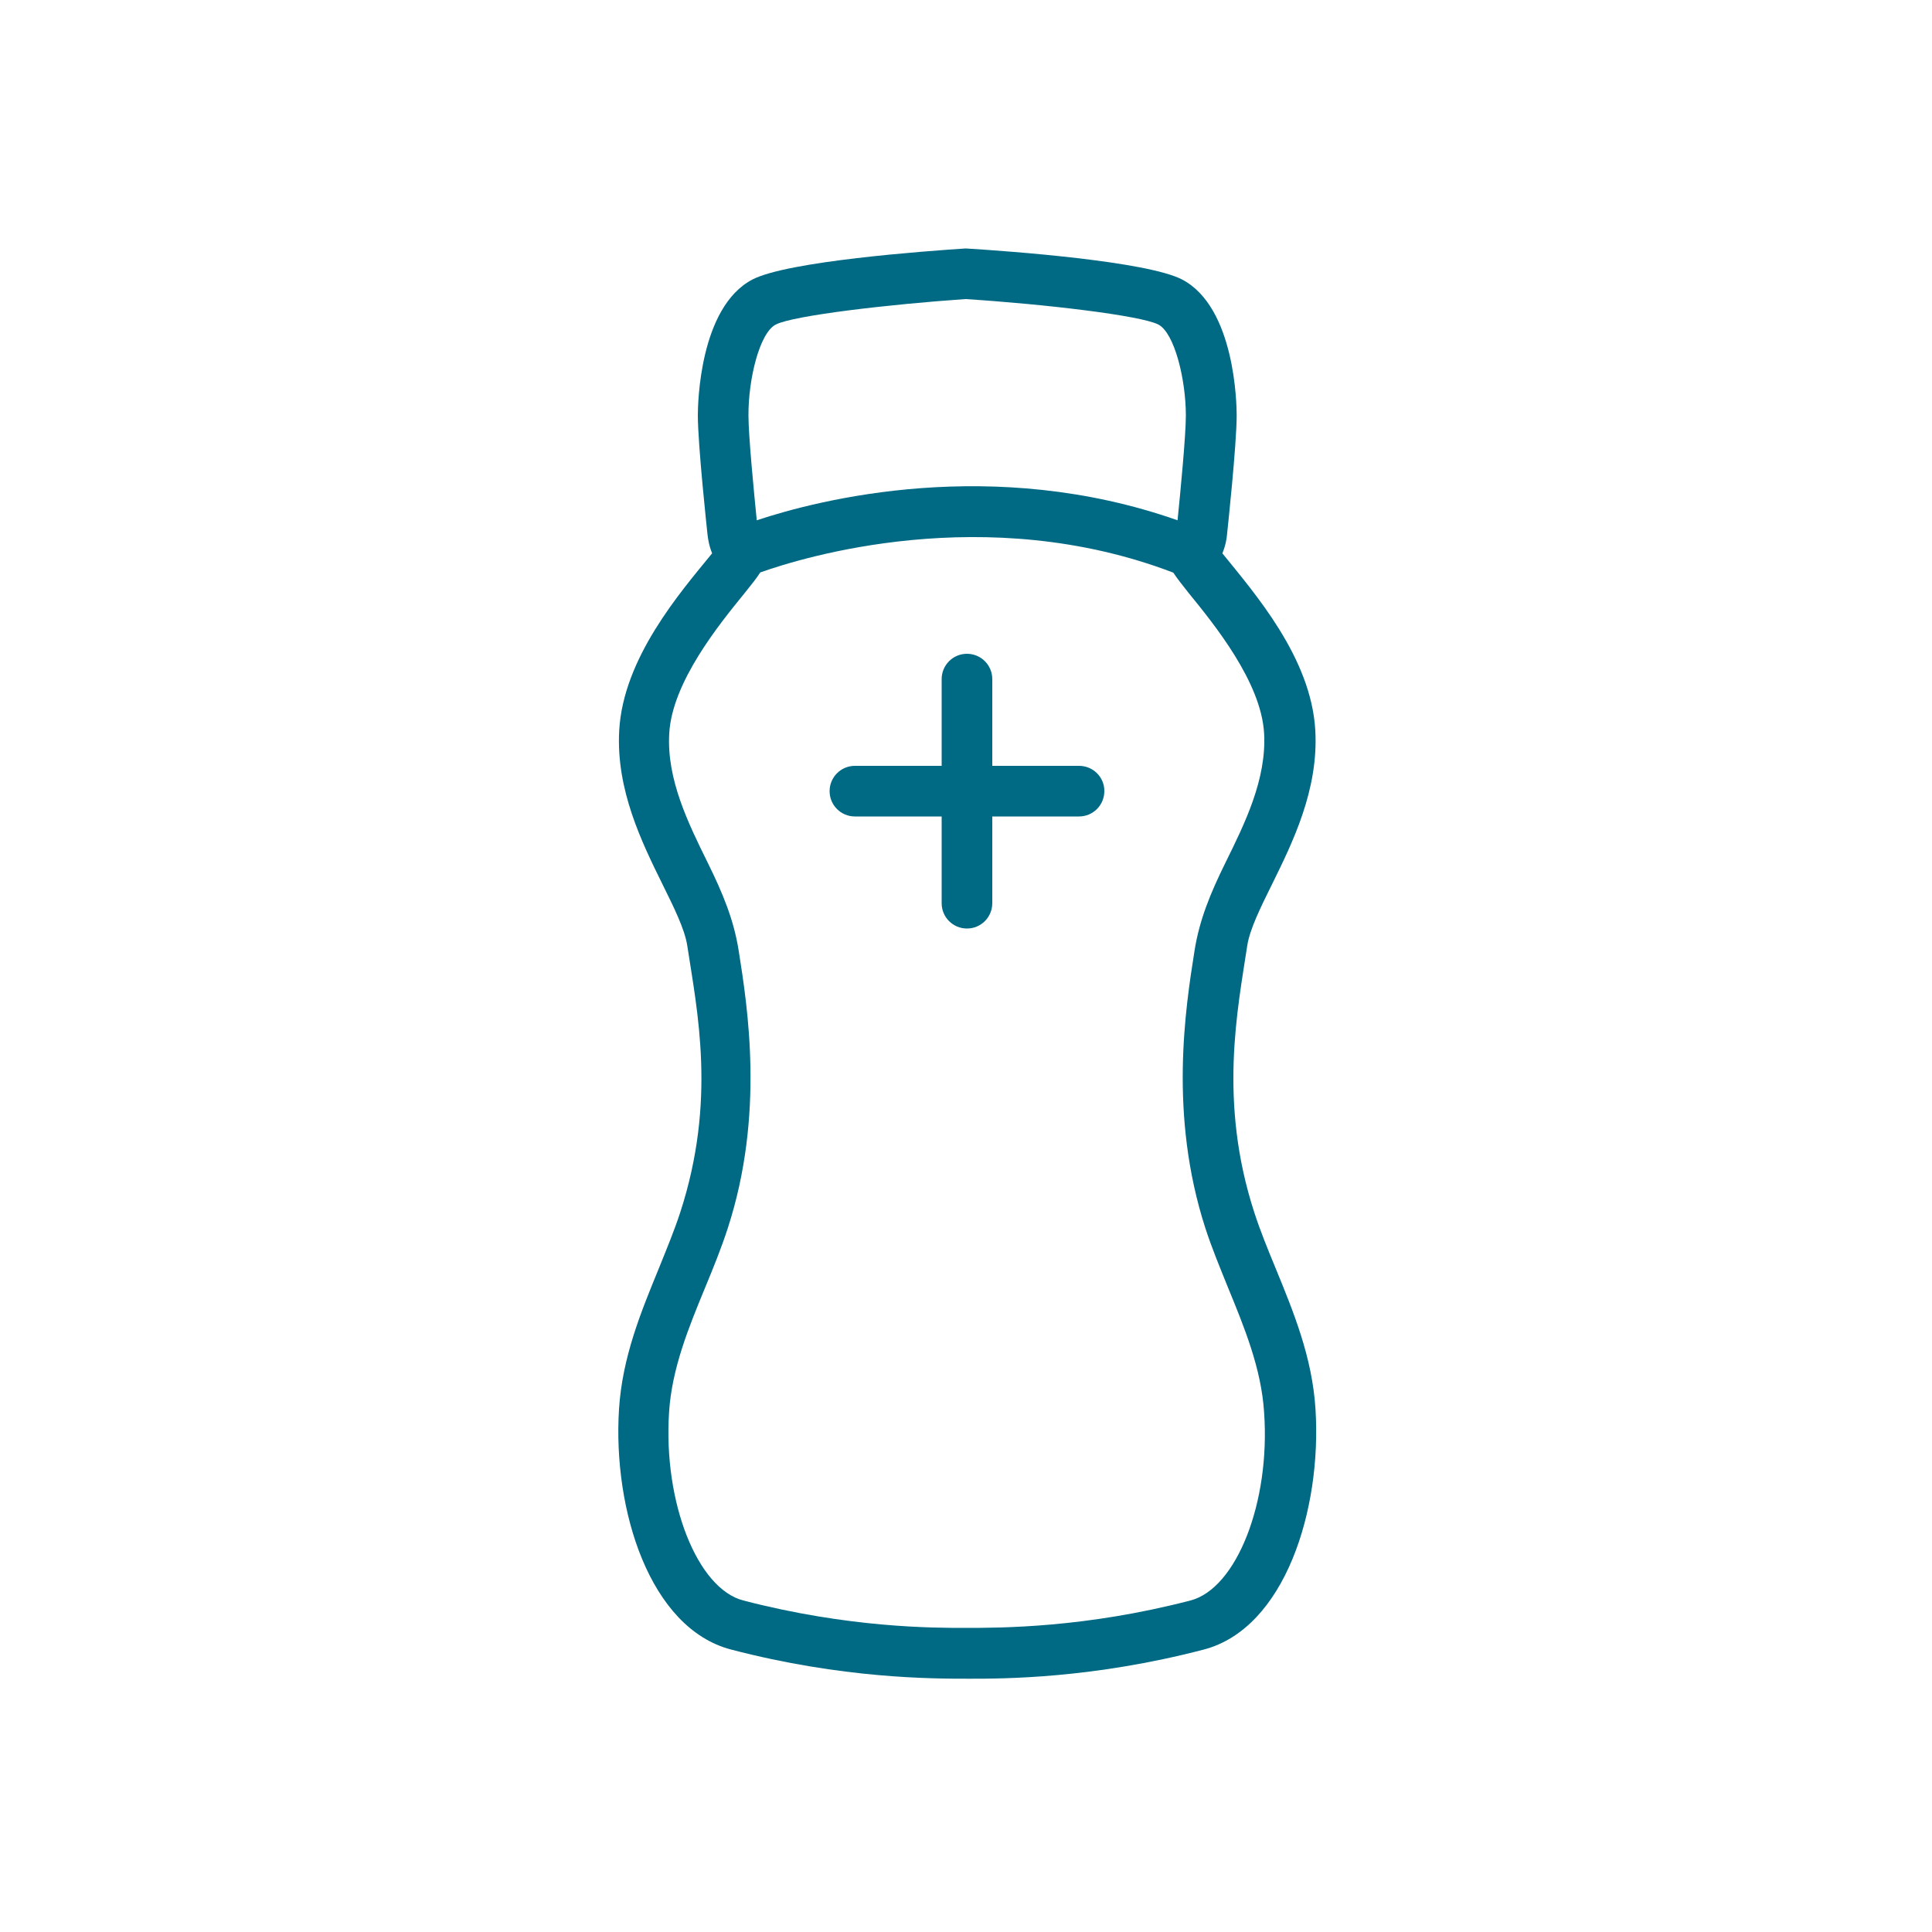 <svg width="40" height="40" viewBox="0 0 40 40" fill="none" xmlns="http://www.w3.org/2000/svg">
<path d="M27.236 29.176C27.168 28.096 26.78 27.16 26.408 26.252C26.248 25.864 26.092 25.484 25.968 25.1C25.224 22.808 25.624 20.896 25.824 19.572C25.876 19.24 26.096 18.792 26.332 18.316C26.764 17.44 27.3 16.352 27.232 15.124C27.148 13.616 25.976 12.284 25.308 11.456C25.376 11.292 25.4 11.136 25.404 11.068C25.412 10.992 25.604 9.208 25.604 8.6C25.604 8.372 25.572 6.364 24.476 5.788C23.748 5.408 20.912 5.2 19.992 5.144C19.14 5.2 16.304 5.408 15.576 5.788C14.48 6.364 14.448 8.372 14.448 8.6C14.448 9.208 14.64 10.992 14.648 11.064C14.656 11.136 14.676 11.292 14.744 11.456C14.076 12.272 12.904 13.624 12.82 15.124C12.752 16.352 13.288 17.44 13.72 18.316C13.956 18.792 14.176 19.24 14.228 19.572C14.436 20.94 14.836 22.788 14.084 25.1C13.96 25.48 13.8 25.864 13.644 26.252C13.272 27.16 12.884 28.096 12.816 29.176C12.684 31.26 13.452 33.712 15.136 34.152C17.448 34.756 19.292 34.756 20.072 34.756C20.768 34.756 22.612 34.756 24.924 34.152C26.6 33.712 27.368 31.26 27.236 29.176ZM16.06 6.72C16.42 6.532 18.416 6.3 19.988 6.192C21.628 6.296 23.624 6.532 23.984 6.72C24.316 6.896 24.552 7.852 24.552 8.604C24.552 9.016 24.44 10.176 24.38 10.772C20.556 9.428 16.964 10.34 15.668 10.772C15.608 10.176 15.496 9.016 15.496 8.604C15.492 7.852 15.724 6.896 16.06 6.72ZM24.648 33.136C22.464 33.704 20.72 33.704 19.976 33.704C19.32 33.704 17.572 33.704 15.388 33.136C14.436 32.888 13.732 31.104 13.852 29.244C13.908 28.336 14.26 27.48 14.6 26.656C14.772 26.24 14.936 25.836 15.068 25.428C15.832 23.076 15.48 20.86 15.292 19.672C15.192 19.048 14.972 18.508 14.648 17.852C14.252 17.048 13.8 16.136 13.856 15.184C13.916 14.12 14.892 12.924 15.416 12.28C15.56 12.1 15.664 11.972 15.74 11.852C16.604 11.544 20.4 10.368 24.292 11.856C24.368 11.972 24.472 12.104 24.612 12.28C25.136 12.924 26.112 14.12 26.172 15.184C26.224 16.136 25.772 17.048 25.376 17.852C25.052 18.508 24.832 19.052 24.732 19.68C24.544 20.868 24.196 23.08 24.956 25.428C25.088 25.836 25.256 26.24 25.424 26.656C25.764 27.484 26.116 28.34 26.172 29.244C26.304 31.104 25.6 32.888 24.648 33.136Z" fill="#006983"/>
<path d="M22.34 15.856H20.544V14.06C20.544 13.768 20.308 13.536 20.02 13.536C19.728 13.536 19.496 13.772 19.496 14.06V15.856H17.7C17.408 15.856 17.176 16.092 17.176 16.38C17.176 16.672 17.412 16.904 17.7 16.904H19.496V18.7C19.496 18.992 19.732 19.224 20.02 19.224C20.312 19.224 20.544 18.988 20.544 18.7V16.904H22.34C22.632 16.904 22.864 16.668 22.864 16.38C22.868 16.092 22.632 15.856 22.34 15.856Z" fill="#006983"/>
</svg>
